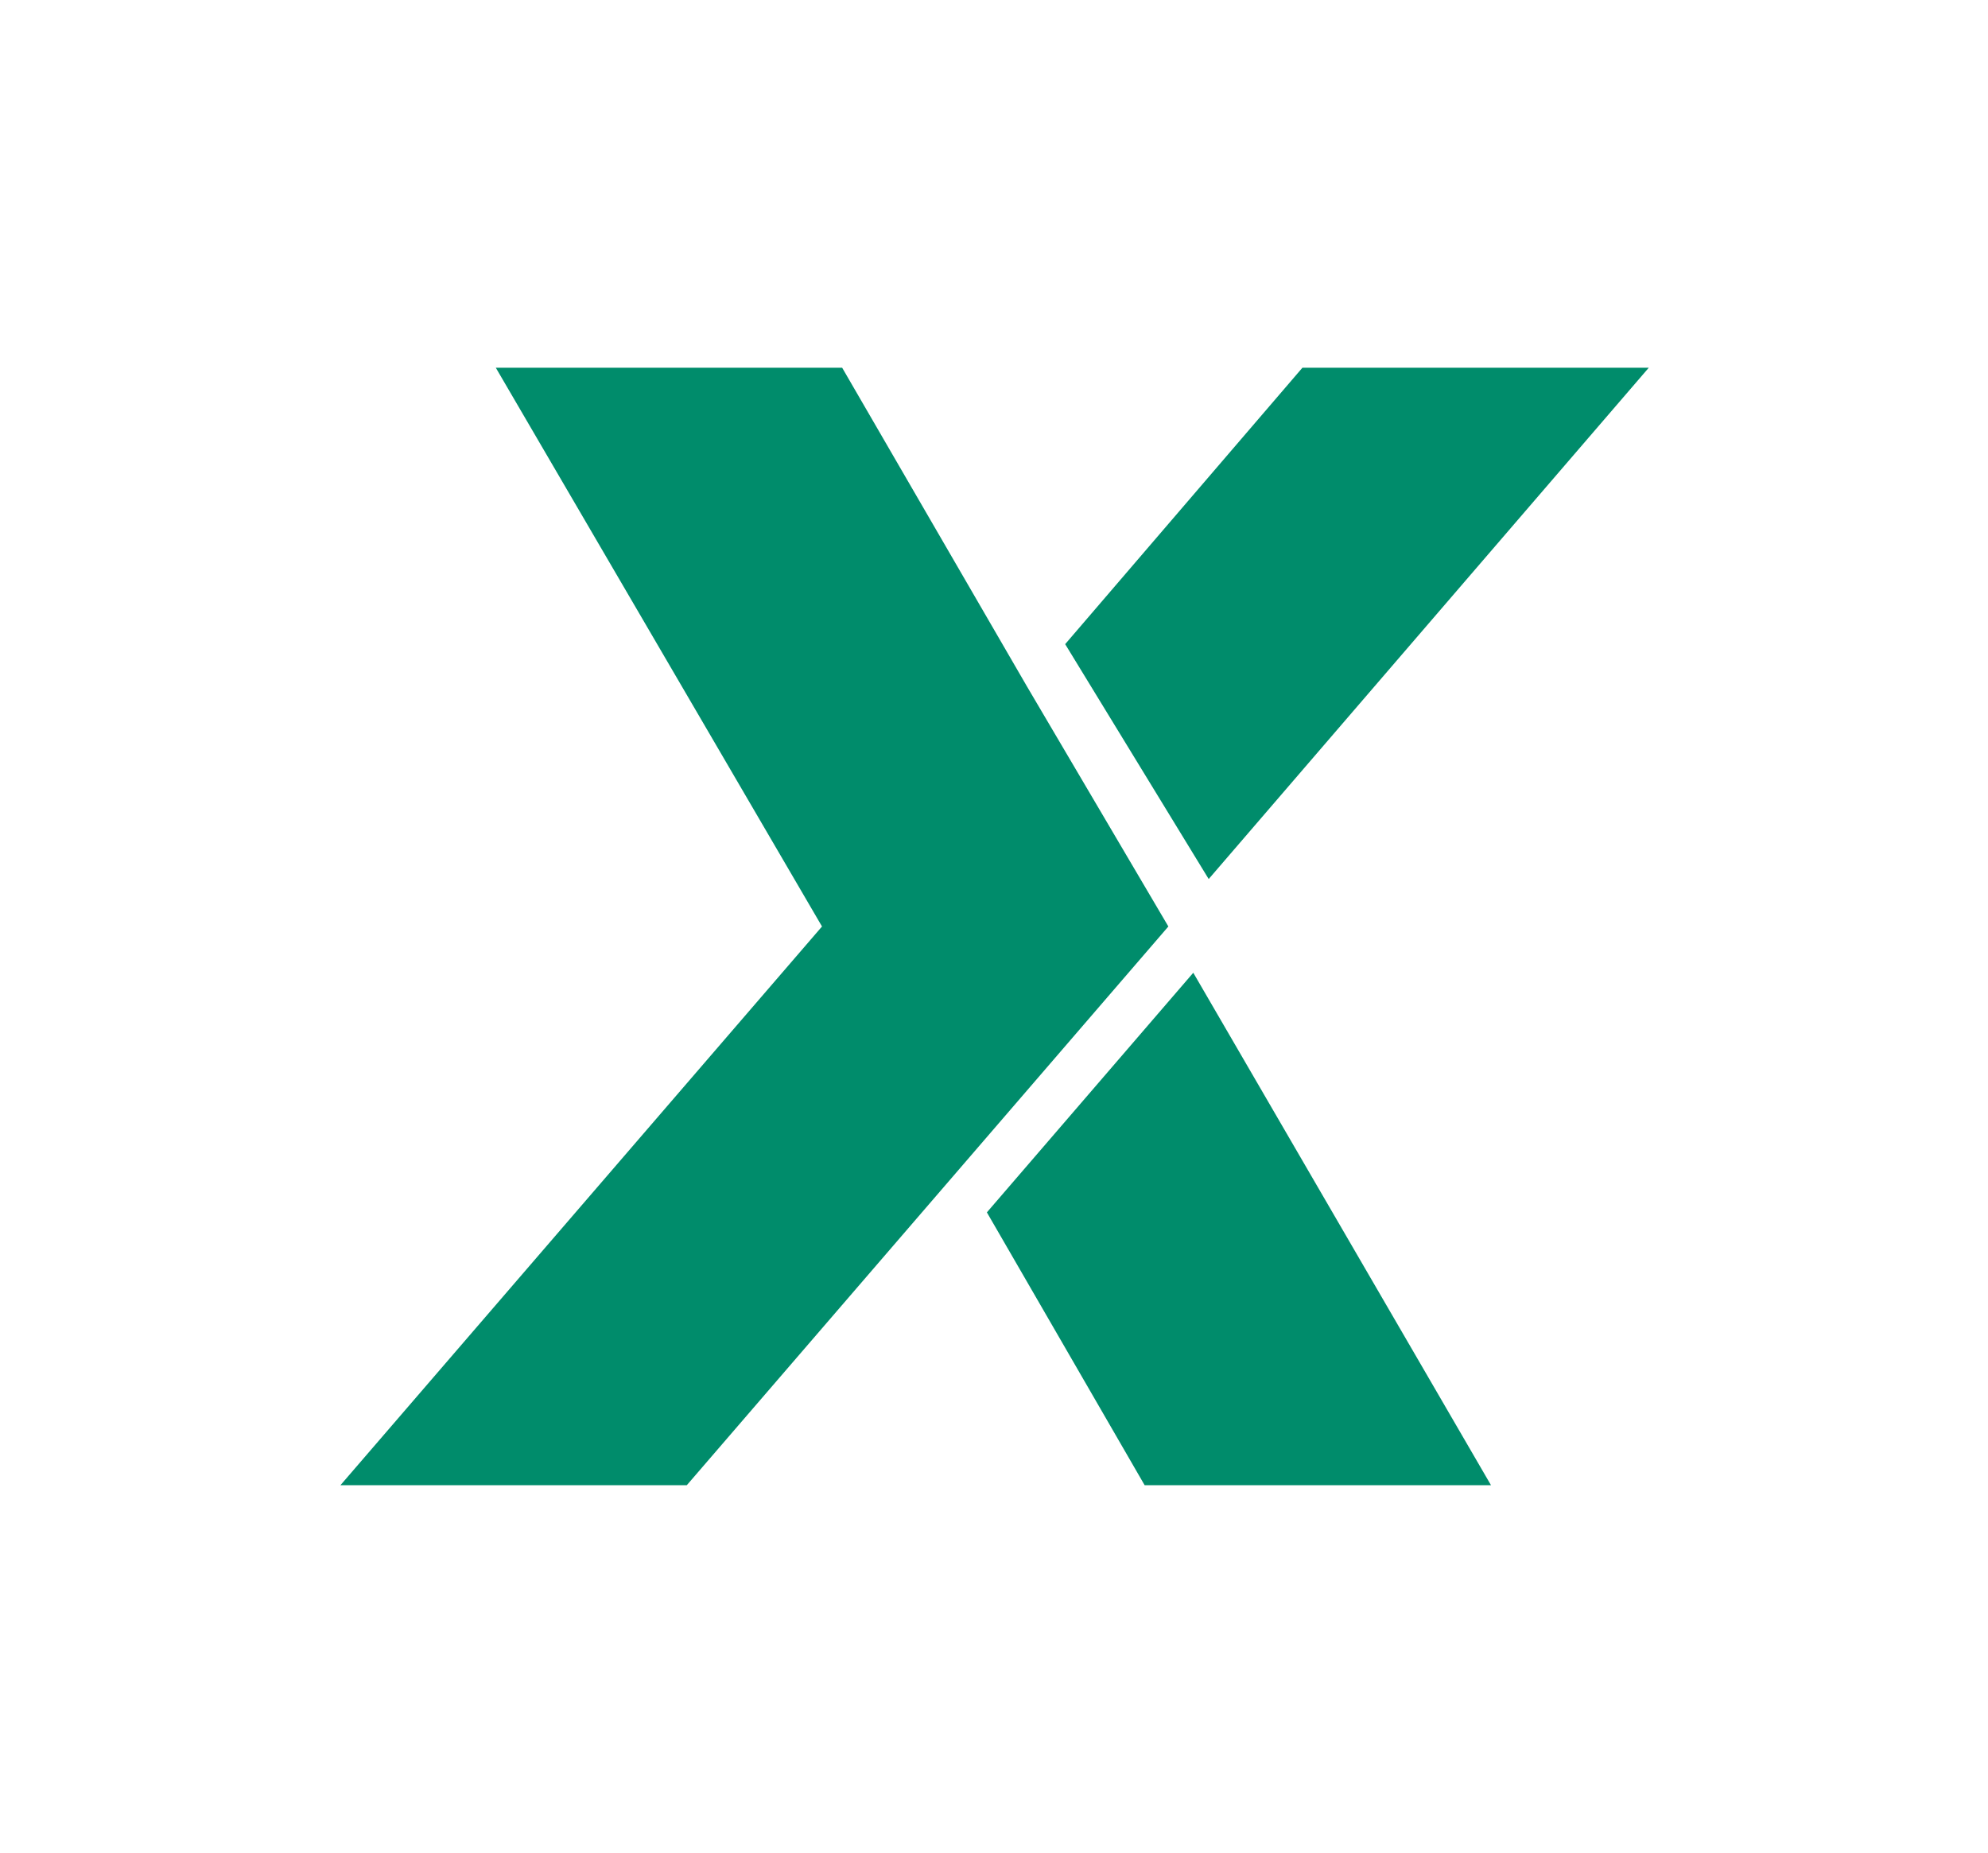 <?xml version="1.0" encoding="utf-8"?>
<!-- Generator: Adobe Illustrator 27.9.0, SVG Export Plug-In . SVG Version: 6.00 Build 0)  -->
<svg version="1.1" id="Camada_1" xmlns="http://www.w3.org/2000/svg" xmlns:xlink="http://www.w3.org/1999/xlink" x="0px" y="0px"
	 viewBox="0 0 167.6 156.2" style="enable-background:new 0 0 167.6 156.2;" xml:space="preserve">
<style type="text/css">
	.st0{fill:#008C6B;}
</style>
<g>
	<path class="st0" d="M100.6,82l-17.4,20.2l13.3,23h29.2L100.6,82z M109.8,31l-20,23.3l12.1,19.8L139,31H109.8z M86.6,57.9L71,31
		H41.8l27.5,47.1l-40.6,47.1h29.2l40.6-47.1L86.6,57.9L86.6,57.9z"/>
</g>
</svg>
